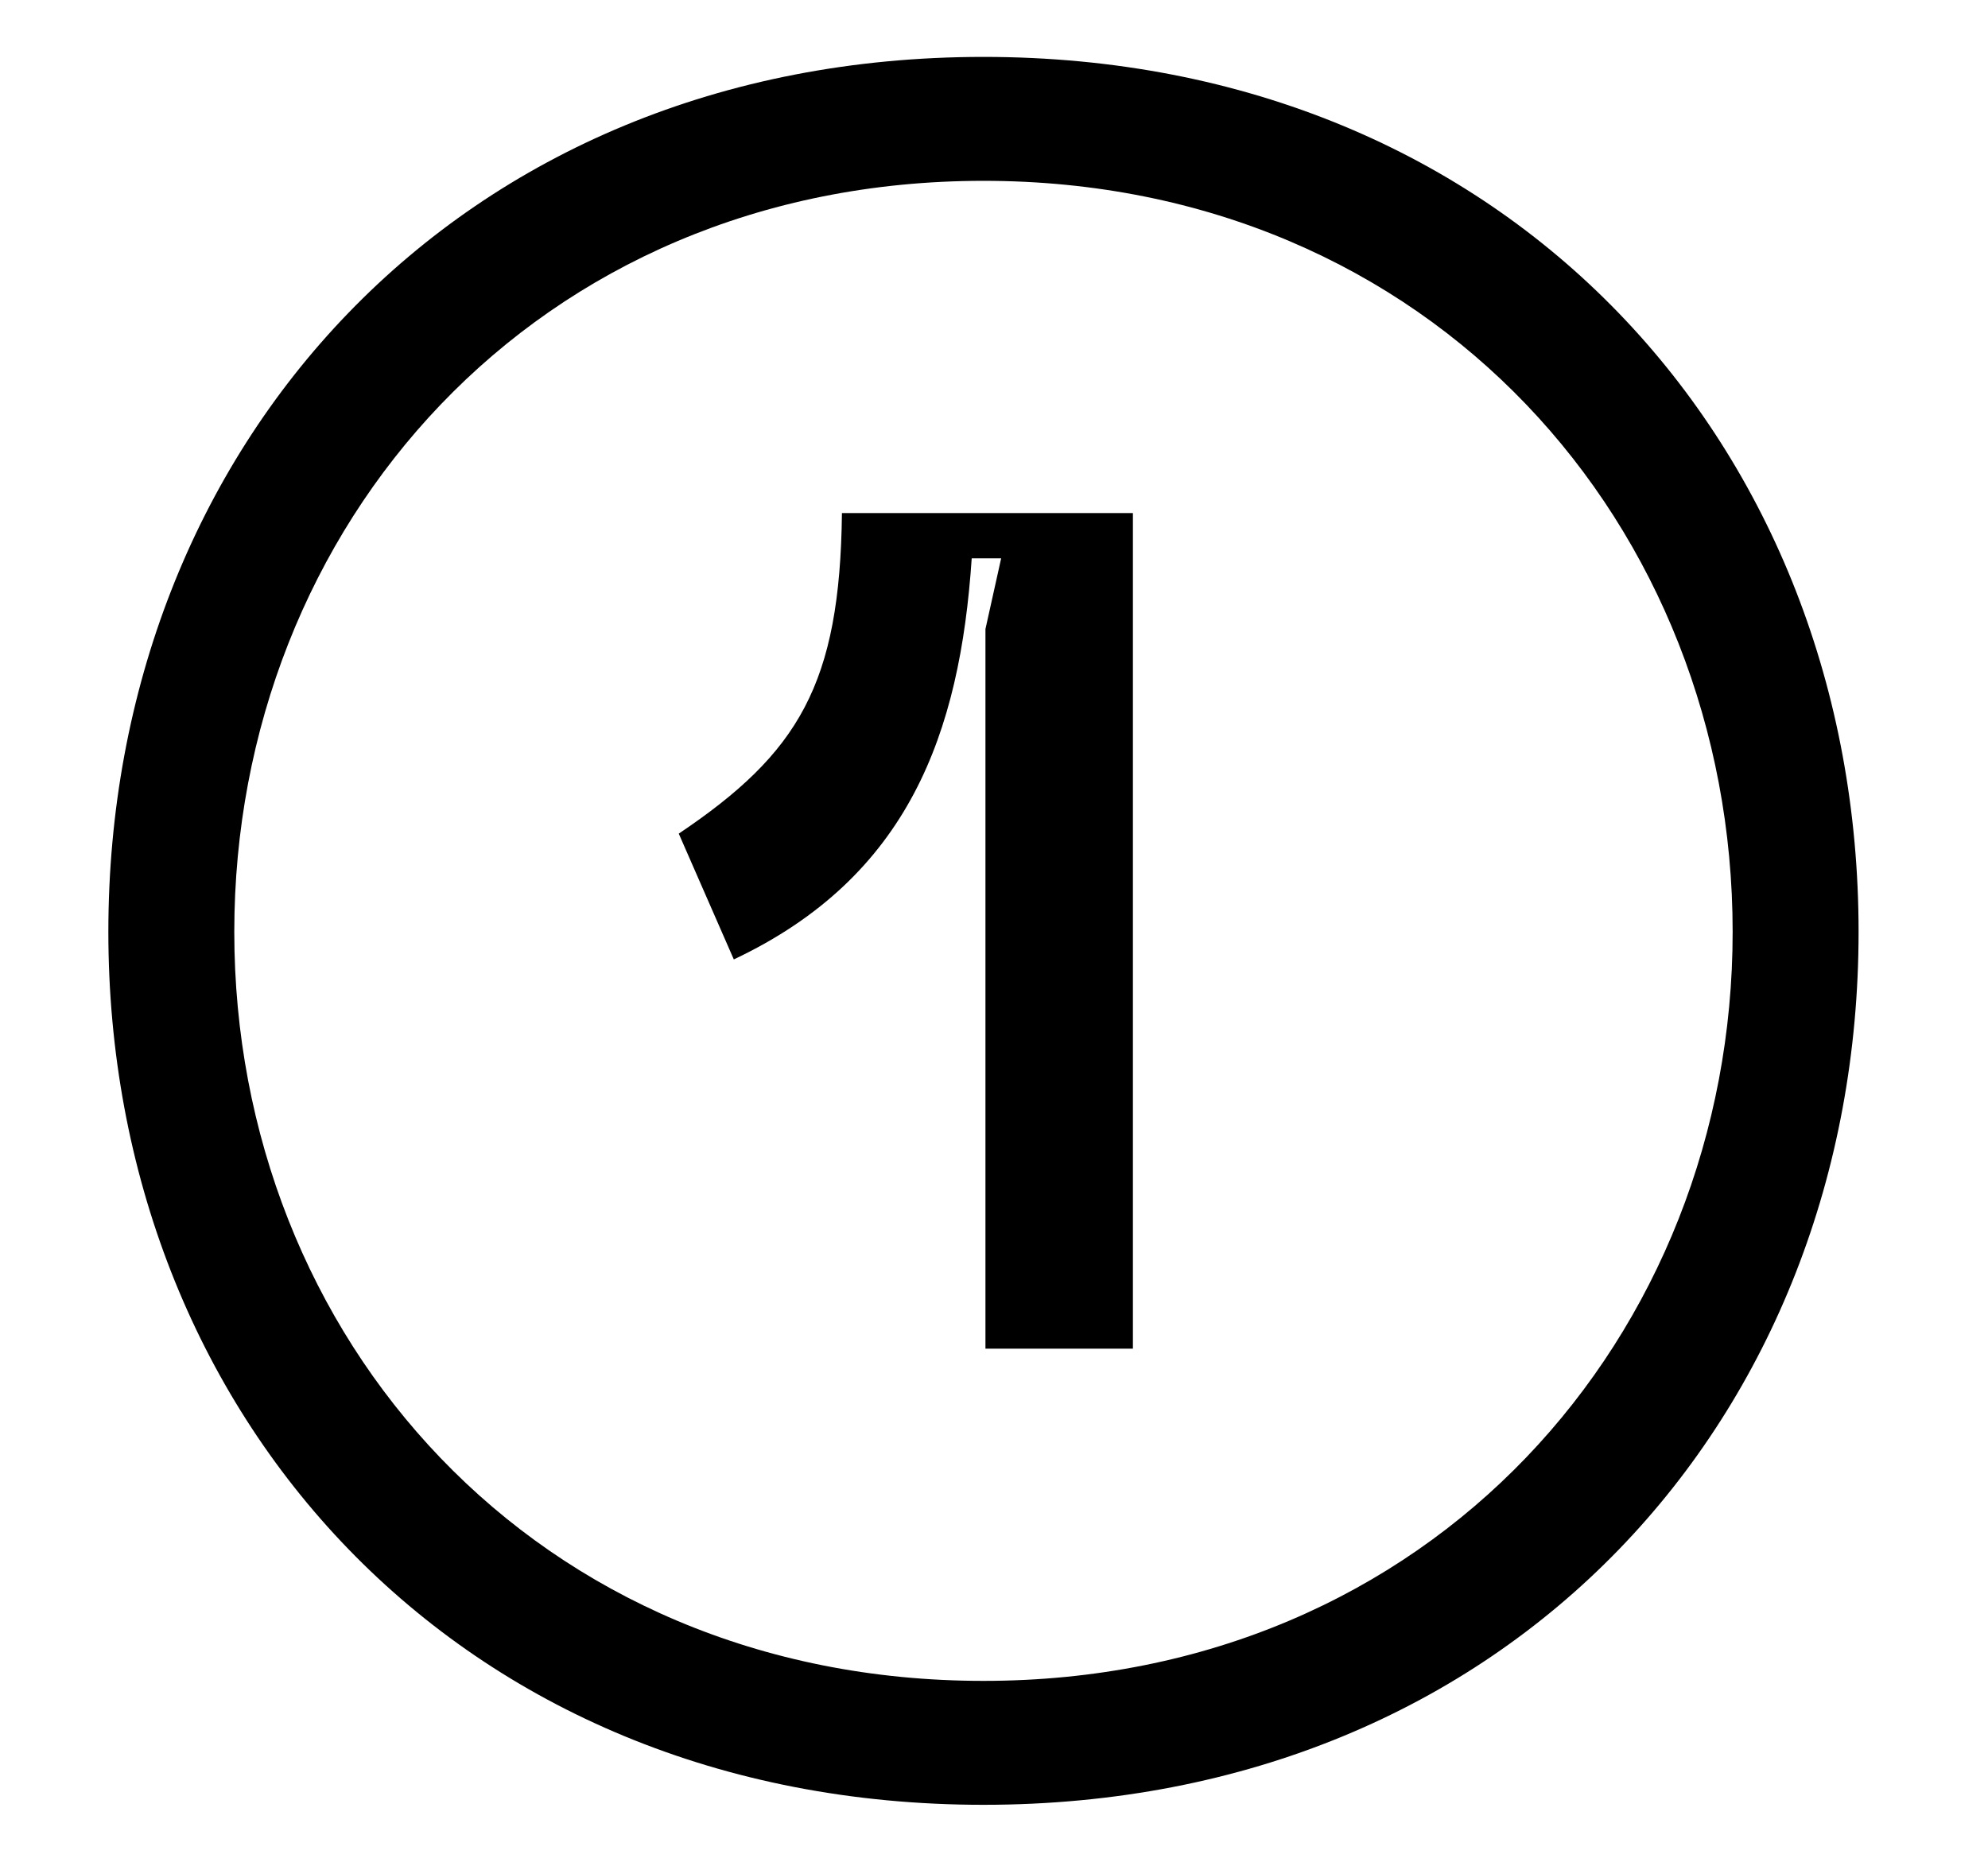 <svg xmlns="http://www.w3.org/2000/svg" viewBox="0 0 170.81 159.99"><path d="M9.31 80.08c0-41.56 29.91-75.19 75.19-75.19s75.19 33.62 75.19 75.19-29.91 75.02-75.19 75.02S9.31 121.48 9.31 80.08Zm139.56 0c0-34.81-25.85-64.54-64.37-64.54S20.13 45.28 20.13 80.08s25.85 64.37 64.37 64.37 64.37-29.74 64.37-64.37ZM72.33 44.09h25.01v71.81H84.67V54.06l1.35-6.08h-2.53c-1.01 15.04-5.41 27.37-20.44 34.47l-4.73-10.81C68.63 64.71 72.17 58.8 72.34 44.1Z" style="stroke-width:0"/></svg>